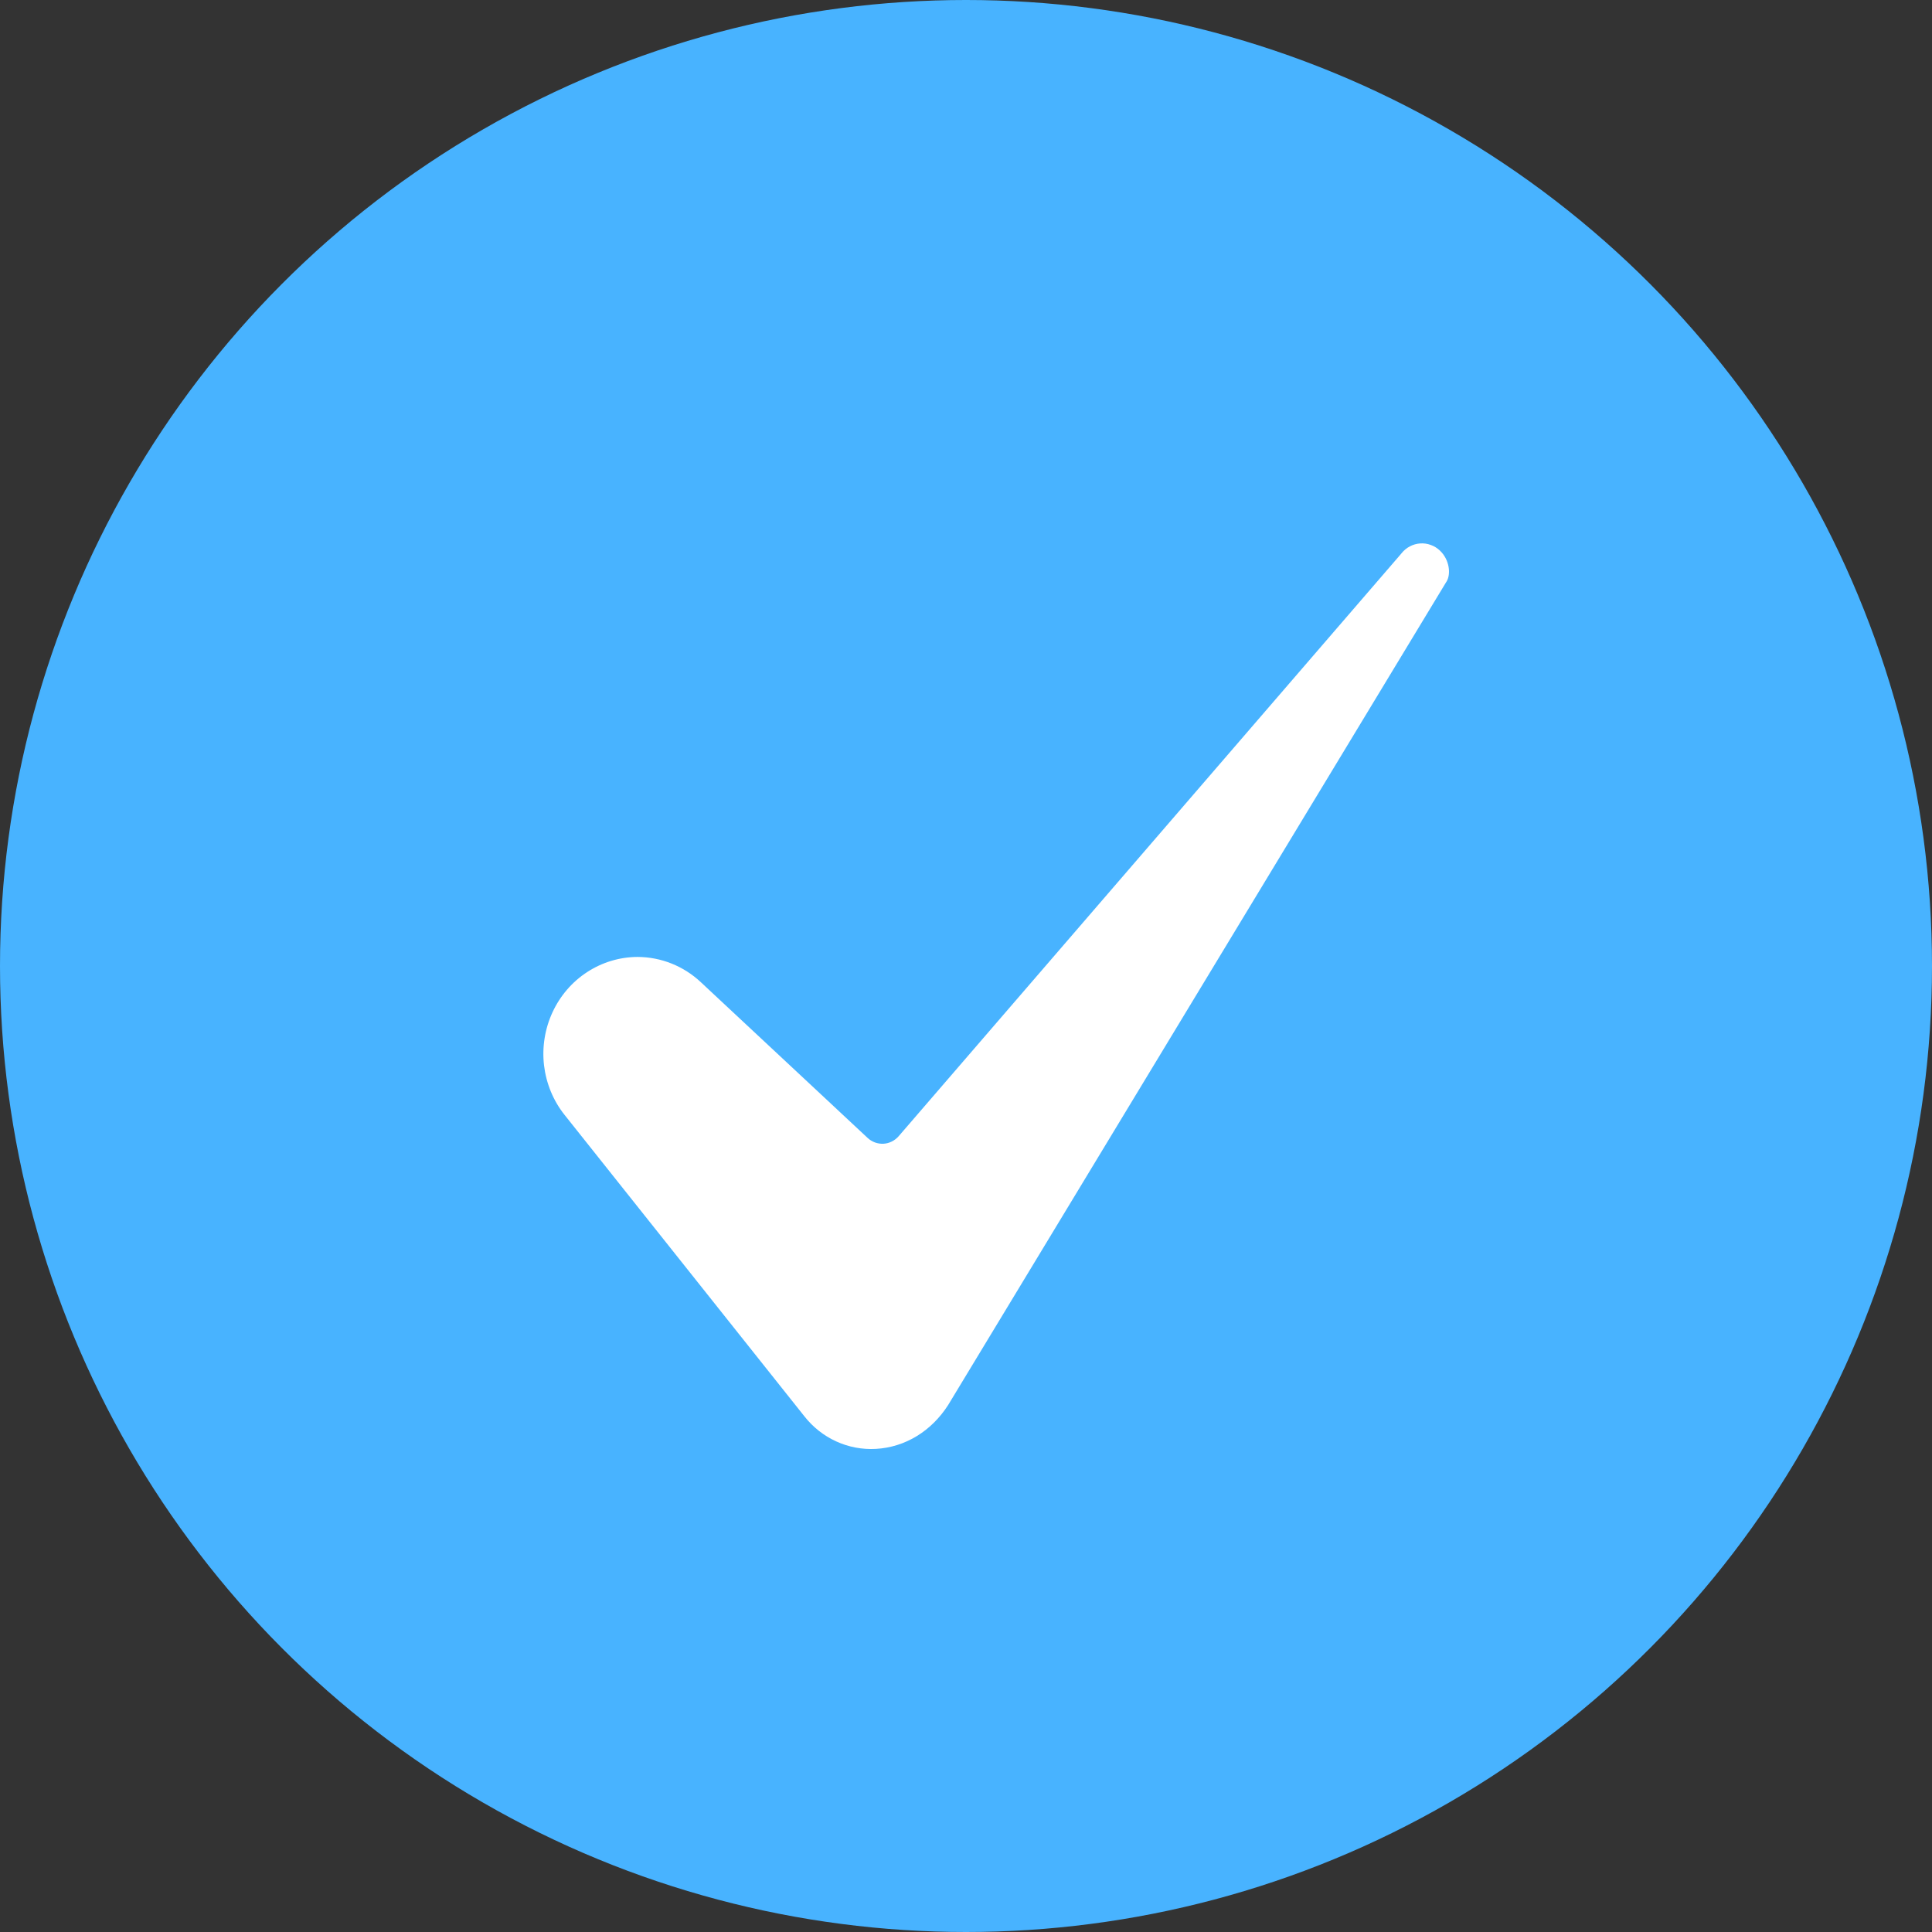 <svg xmlns="http://www.w3.org/2000/svg" width="32" height="32" viewBox="0 0 32 32" fill="none"><rect x="0" y="0" width="32" height="32" fill="#333333" stroke="none"/><circle cx="16" cy="16" r="16" fill="#48B3FF"></circle><path d="M10.559 15.85C10.264 15.851 9.975 15.938 9.726 16.1C9.476 16.262 9.277 16.494 9.151 16.767C9.024 17.041 8.976 17.346 9.011 17.647C9.047 17.947 9.164 18.232 9.351 18.466L13.322 23.457C13.464 23.638 13.645 23.781 13.852 23.875C14.058 23.969 14.283 24.011 14.509 23.998C14.991 23.971 15.426 23.706 15.704 23.272L23.953 9.642C23.955 9.639 23.956 9.637 23.958 9.635C24.035 9.513 24.01 9.271 23.85 9.12C23.806 9.078 23.755 9.046 23.698 9.026C23.642 9.005 23.582 8.997 23.522 9.001C23.463 9.005 23.404 9.022 23.351 9.05C23.298 9.078 23.251 9.117 23.213 9.165C23.21 9.169 23.207 9.172 23.204 9.176L14.884 18.82C14.852 18.856 14.814 18.886 14.771 18.907C14.728 18.929 14.681 18.941 14.633 18.944C14.586 18.946 14.538 18.939 14.493 18.923C14.448 18.906 14.406 18.881 14.371 18.848L11.61 16.27C11.323 16 10.948 15.851 10.559 15.85Z" fill="white"></path></svg>